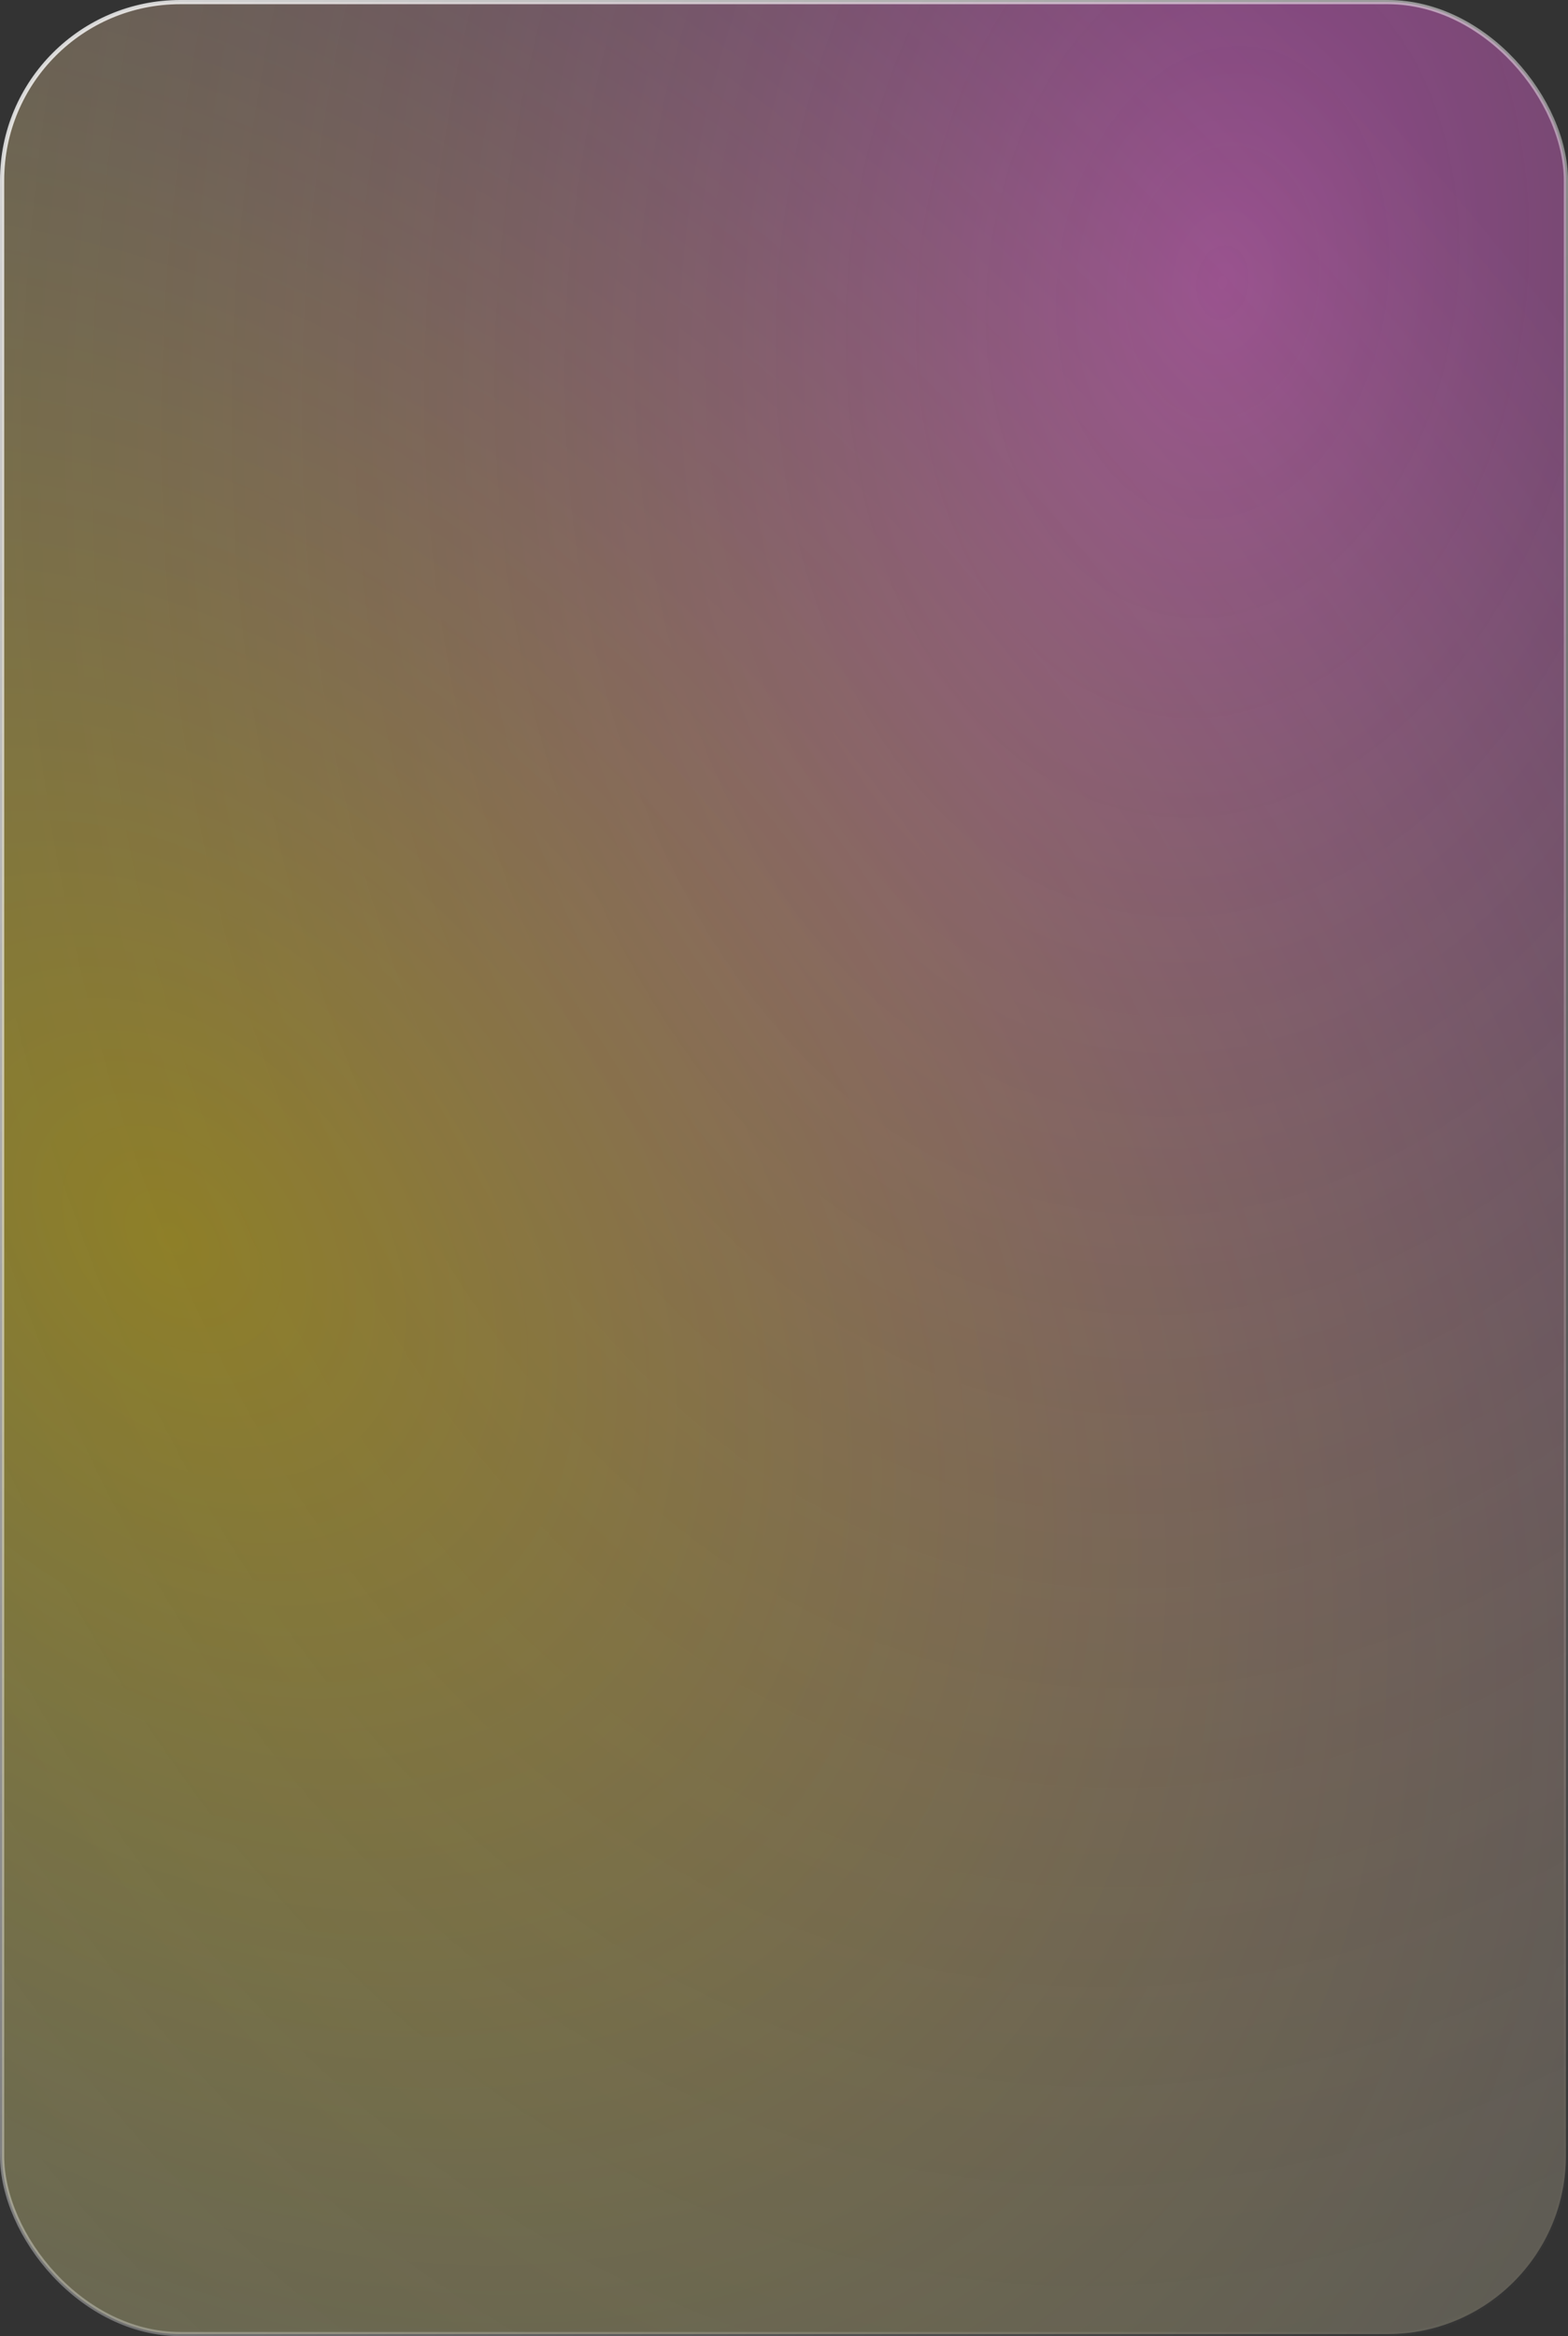 <?xml version="1.0" encoding="UTF-8"?> <svg xmlns="http://www.w3.org/2000/svg" width="374" height="557" viewBox="0 0 374 557" fill="none"><rect x="0" y="0" width="374" height="557" fill="#333333" stroke="none"/> <rect x="0.5" y="0.5" width="373" height="556" rx="42.5" fill="white" fill-opacity="0.12"></rect> <rect x="0.5" y="0.5" width="373" height="556" rx="42.5" fill="black" fill-opacity="0.13"></rect> <rect x="0.5" y="0.5" width="373" height="556" rx="42.5" fill="url(#paint0_radial_356_33)" fill-opacity="0.4"></rect> <rect x="0.5" y="0.5" width="373" height="556" rx="42.5" fill="url(#paint1_radial_356_33)" fill-opacity="0.4"></rect> <rect x="0.5" y="0.5" width="373" height="556" rx="42.5" stroke="url(#paint2_linear_356_33)"></rect> <defs> <radialGradient id="paint0_radial_356_33" cx="0" cy="0" r="1" gradientUnits="userSpaceOnUse" gradientTransform="translate(296.5 66) rotate(98.418) scale(618.161 427.269)"> <stop stop-color="#FA31E6"></stop> <stop offset="1" stop-opacity="0"></stop> </radialGradient> <radialGradient id="paint1_radial_356_33" cx="0" cy="0" r="1" gradientUnits="userSpaceOnUse" gradientTransform="translate(44.5 298) rotate(50.329) scale(544.35 393.647)"> <stop stop-color="#FFE600"></stop> <stop offset="1" stop-color="white" stop-opacity="0.21"></stop> </radialGradient> <linearGradient id="paint2_linear_356_33" x1="-163.894" y1="-20.233" x2="408.219" y2="498.519" gradientUnits="userSpaceOnUse"> <stop stop-color="white"></stop> <stop offset="1" stop-color="white" stop-opacity="0"></stop> </linearGradient> </defs> </svg> 